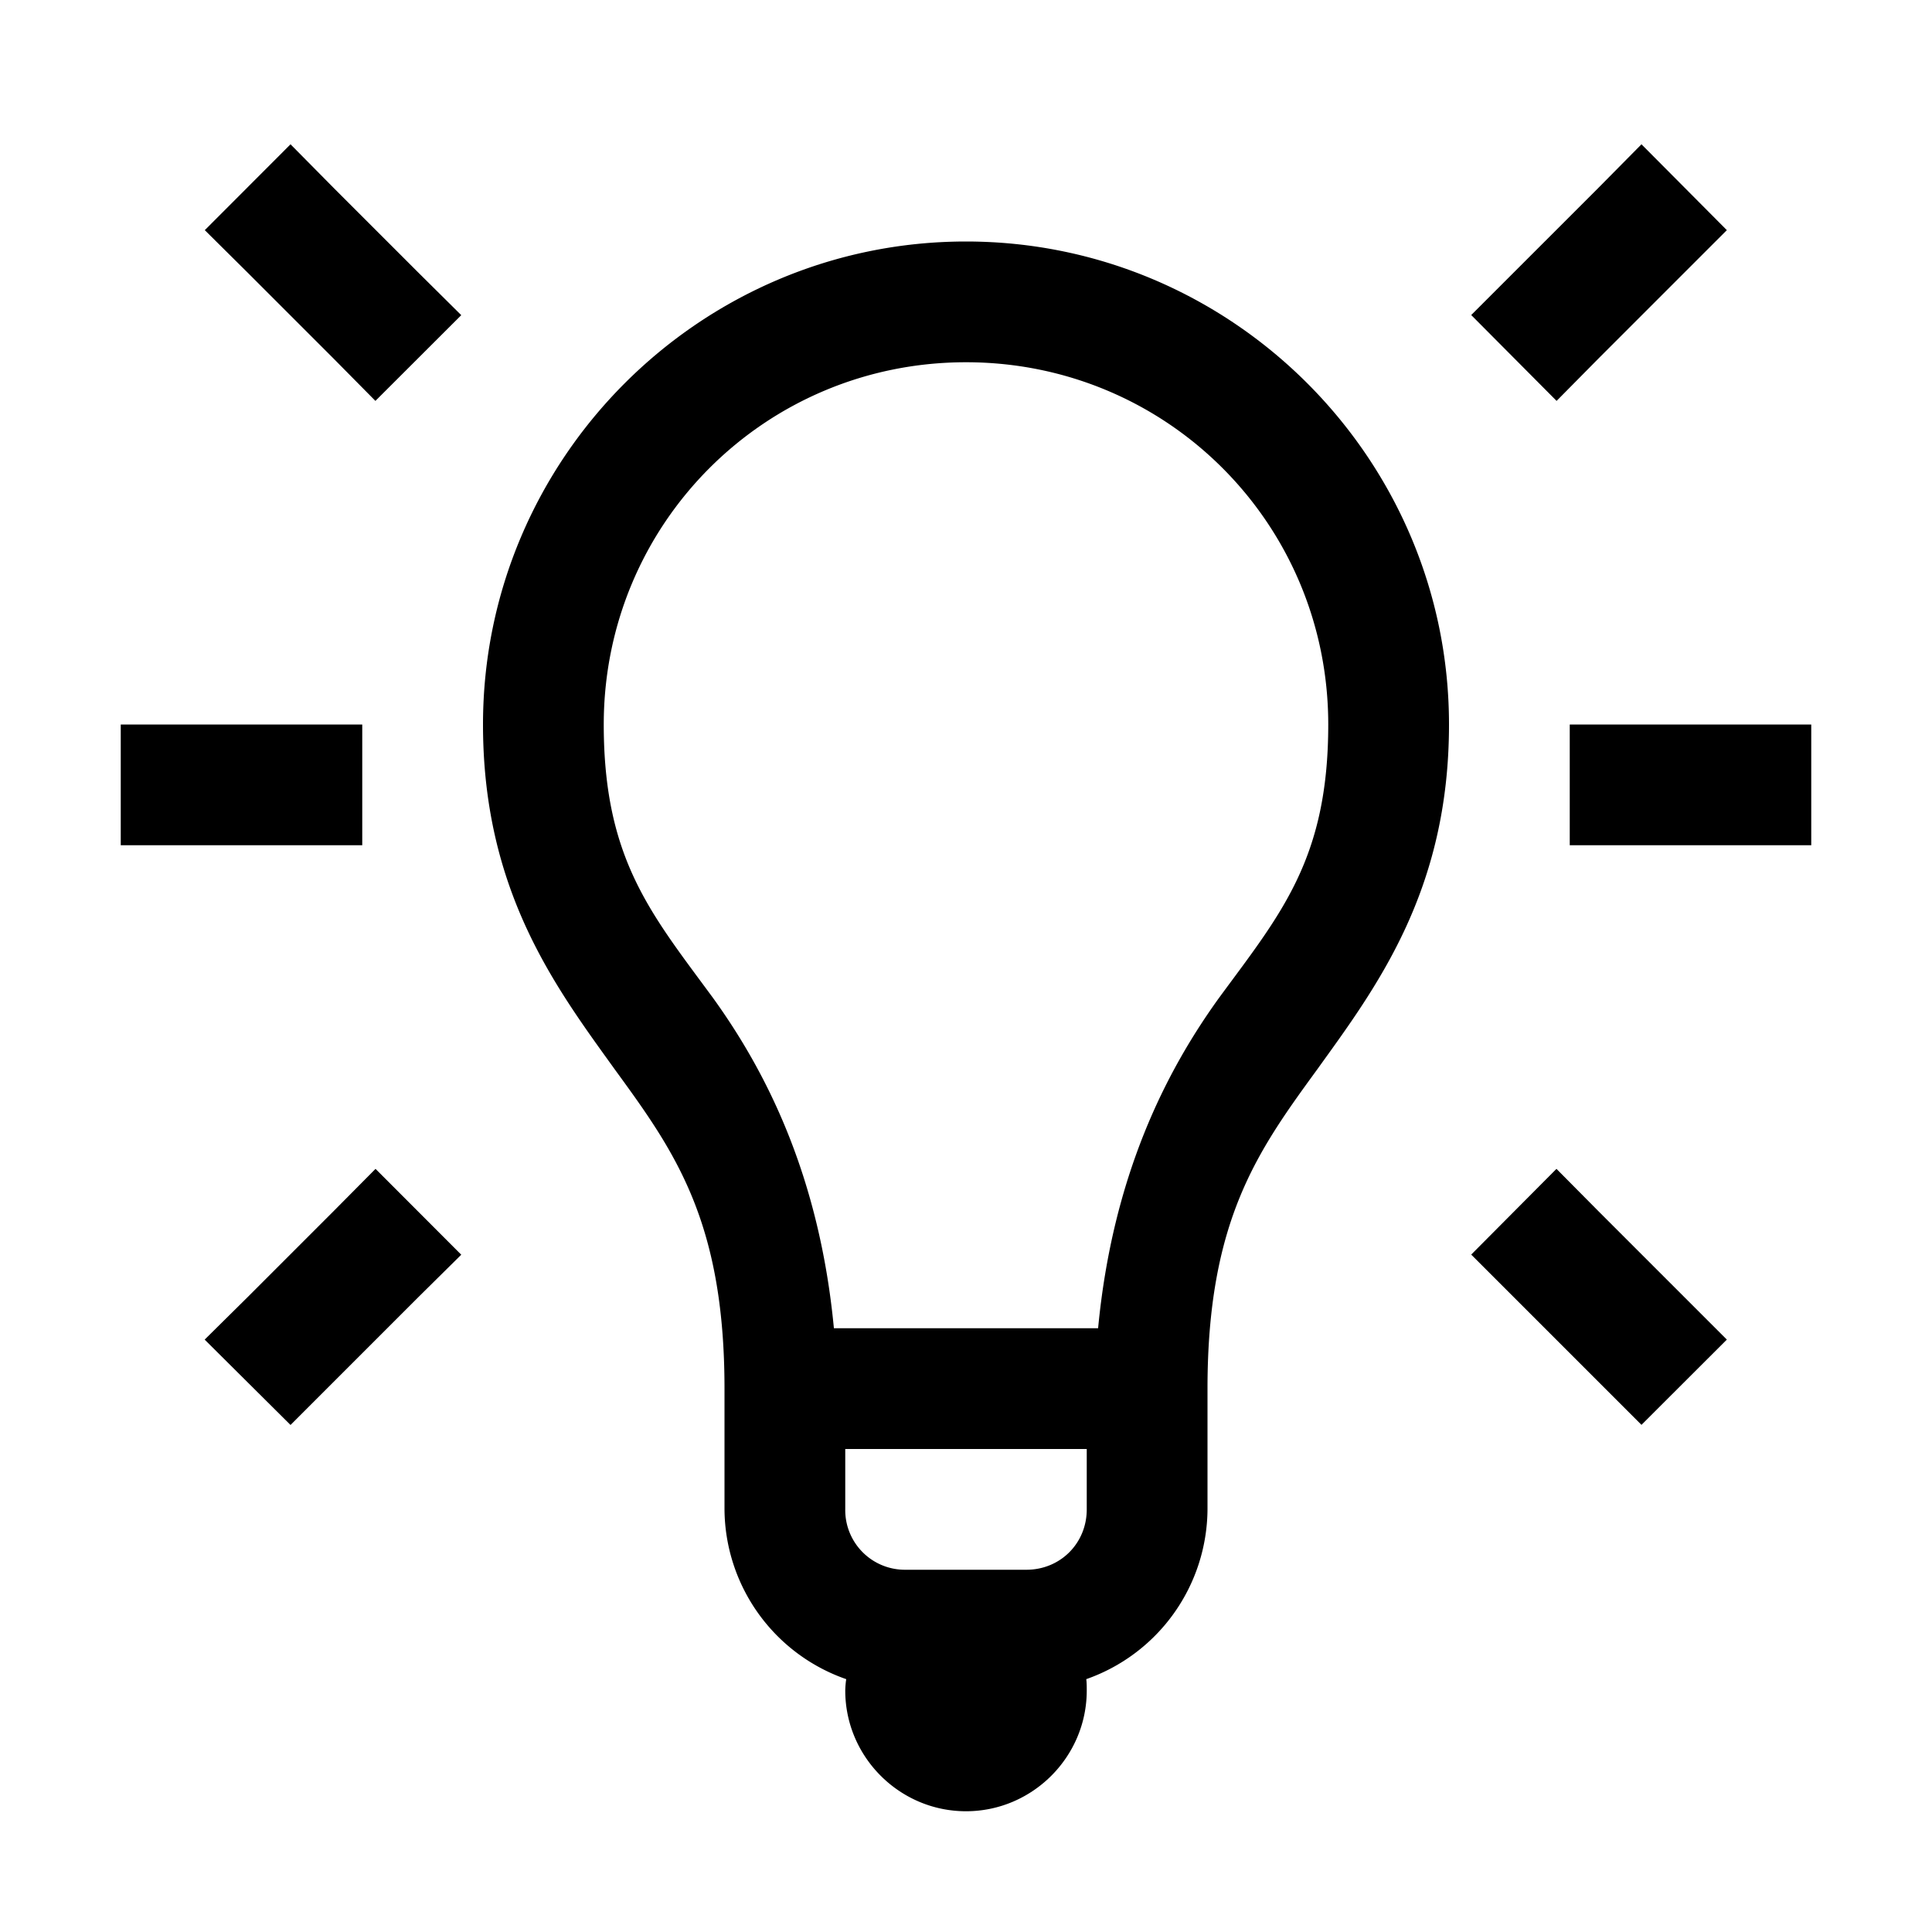 <svg xmlns="http://www.w3.org/2000/svg" viewBox="0 0 16 16"><path d="M2.406 1.195l-.71.711.355.352.707.707.351.355.711-.71-.355-.352-.707-.707zm11.188 0l-.352.356-1.058 1.058.707.711.351-.355 1.059-1.059zM8 2C5.797 2 4 3.797 4 6c0 1.383.605 2.18 1.094 2.86.492.675.906 1.25.906 2.64v1a1.5 1.5 0 0 0 1.008 1.406A.758.758 0 0 0 7 14c0 .55.45 1 1 1s1-.45 1-1c0-.031 0-.063-.004-.094A1.5 1.5 0 0 0 10 12.5v-1c0-1.39.414-1.965.906-2.64C11.395 8.18 12 7.382 12 6c0-2.203-1.797-4-4-4zm0 1c1.664 0 3 1.336 3 3 0 1.117-.395 1.57-.906 2.266-.442.613-.88 1.476-1 2.734H6.906c-.12-1.258-.558-2.121-1-2.734C5.395 7.57 5 7.117 5 6c0-1.664 1.336-3 3-3zM1 6v1h2V6zm12 0v1h2V6zM3.11 9.68l-.352.355-.707.707-.356.352.711.707 1.059-1.059.355-.351zm9.78 0l-.706.71 1.41 1.41.707-.706-1.059-1.059zM7 12h2v.5c0 .281-.219.5-.5.5h-1a.494.494 0 0 1-.5-.5z"/></svg>